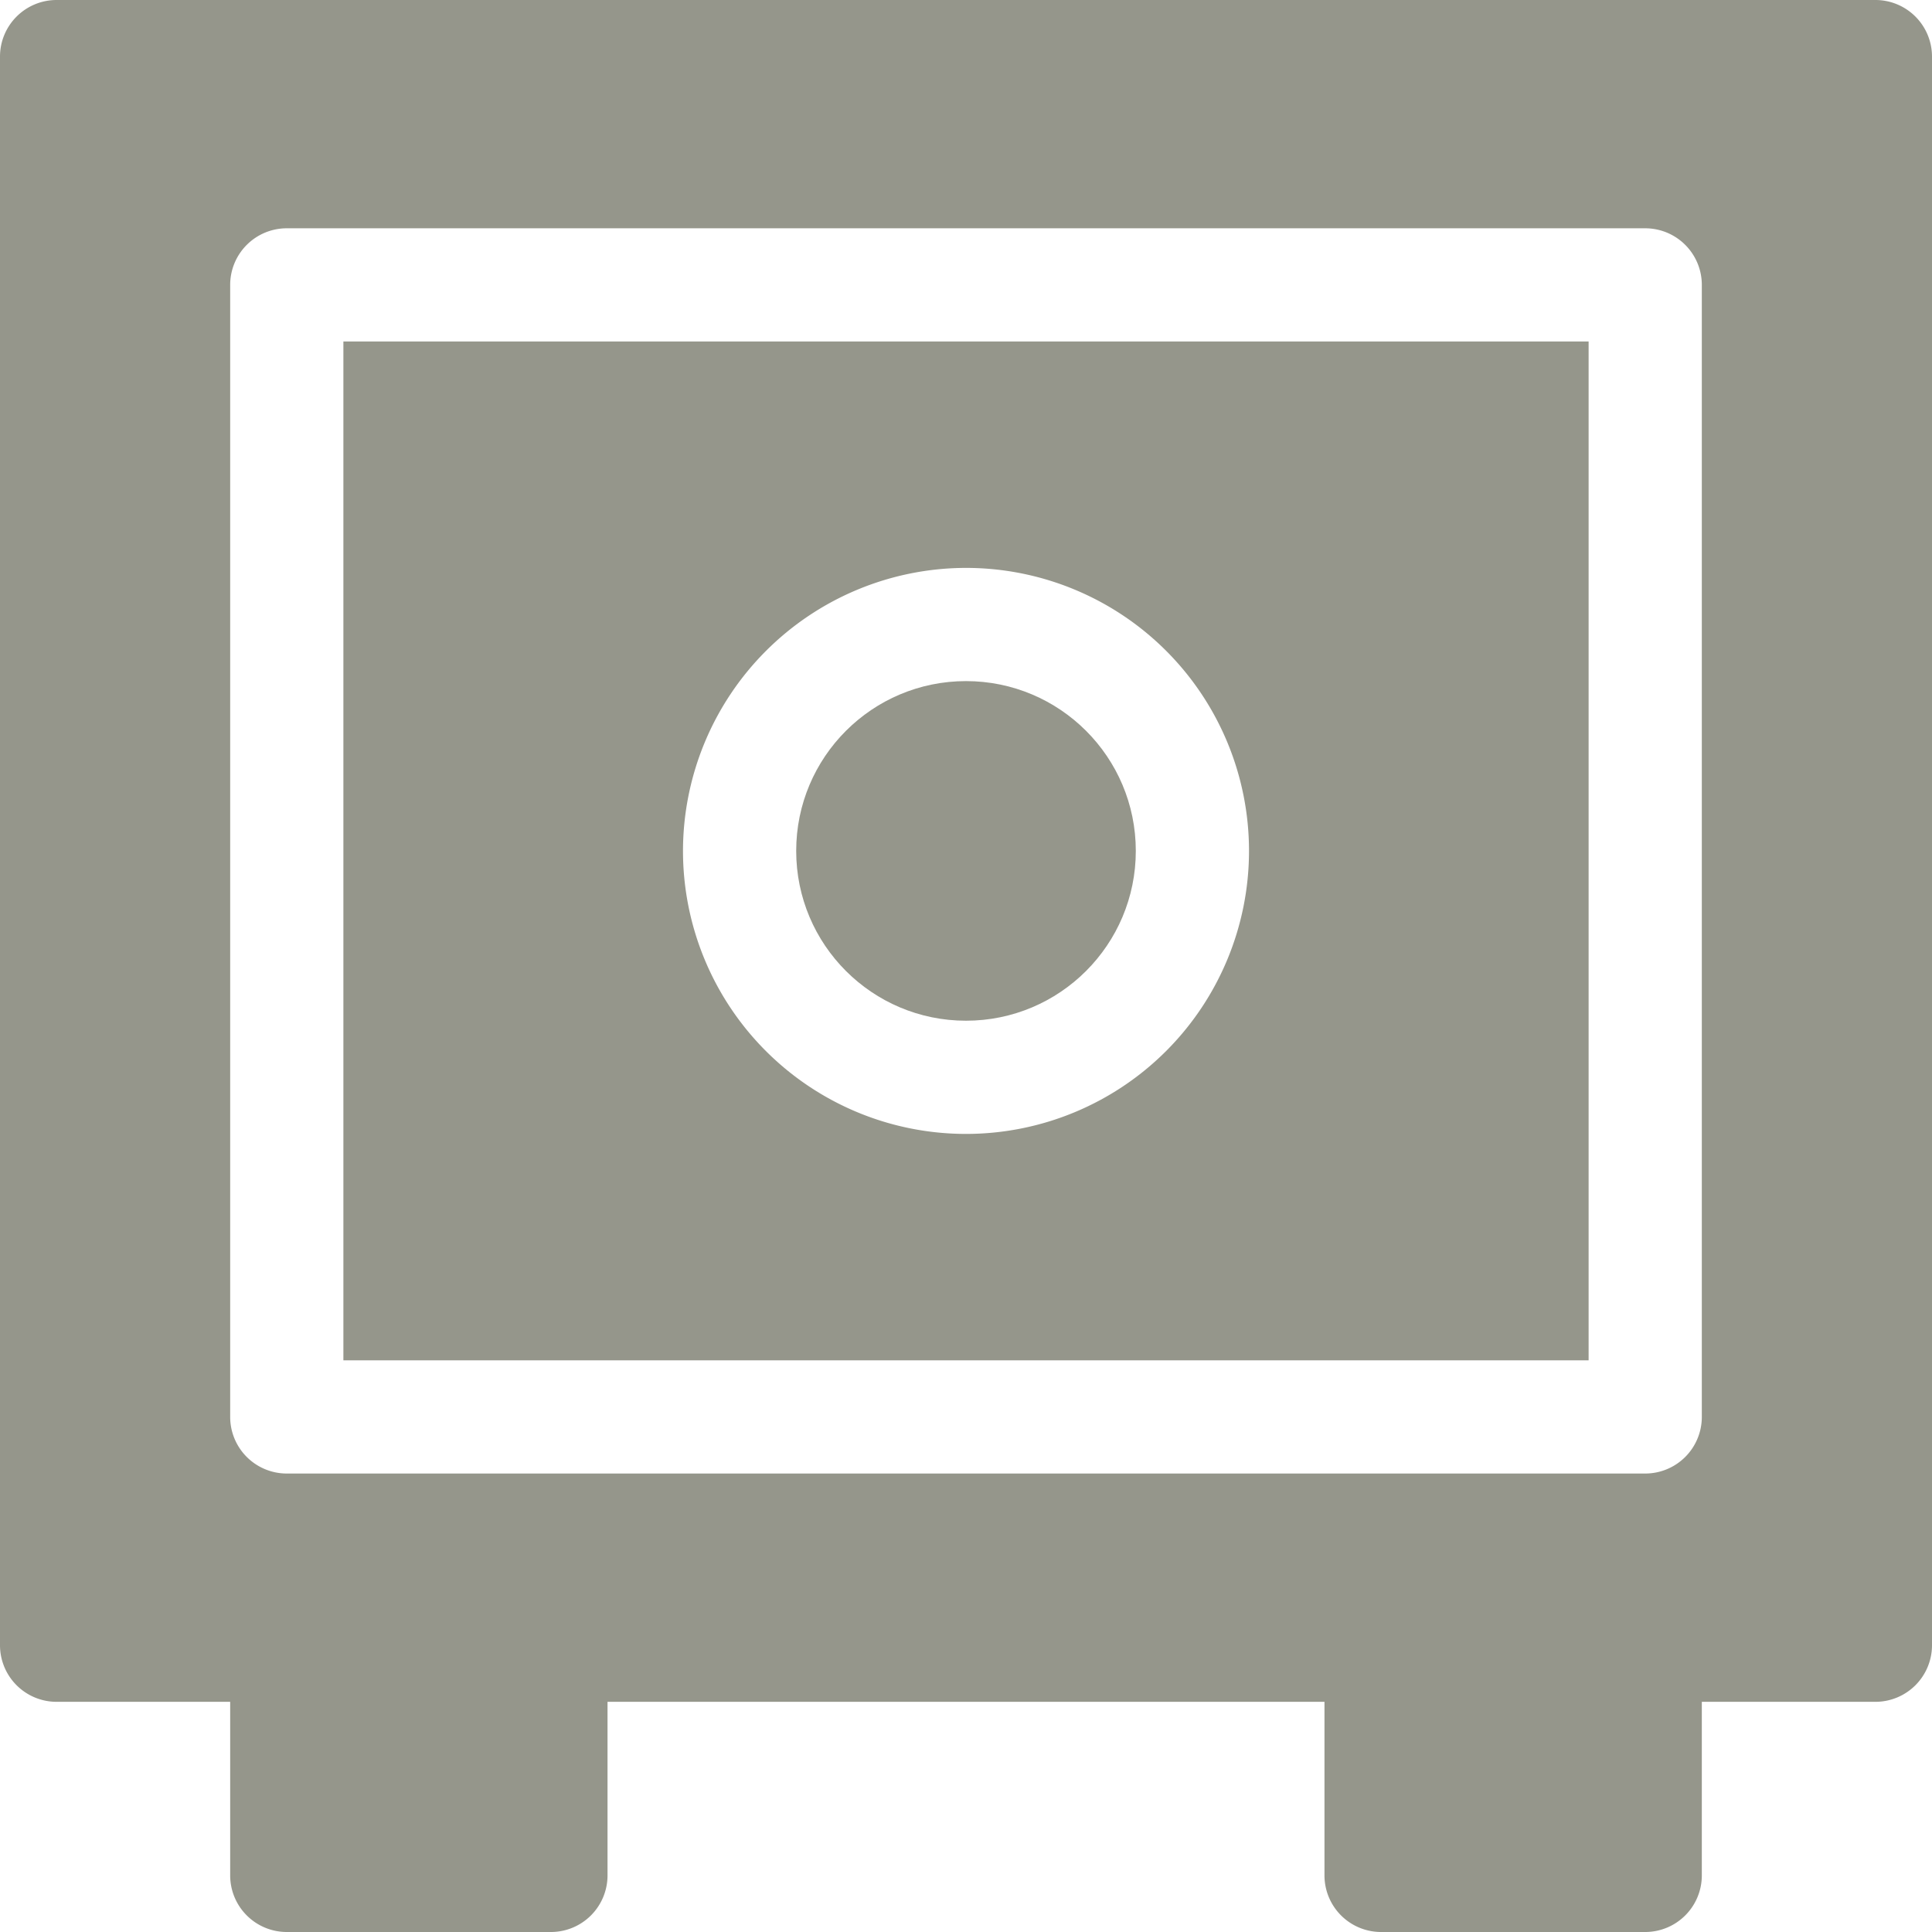 <svg viewBox="0 0 512 512" xmlns="http://www.w3.org/2000/svg"><circle fill="#95968B" cx="256" cy="225.5" r="45"/><path fill="#95968B" d="m91 360.5h330v-270h-330zm165-210a75 75 0 1 1 -75 75 75.09 75.09 0 0 1 75-75z"/><path fill="#95968B" d="m497 0h-482a15 15 0 0 0 -15 15v421a15 15 0 0 0 15 15h46v46a15 15 0 0 0 15 15h70a15 15 0 0 0 15-15v-46h190v46a15 15 0 0 0 15 15h70a15 15 0 0 0 15-15v-46h46a15 15 0 0 0 15-15v-421a15 15 0 0 0 -15-15zm-46 375.5a15 15 0 0 1 -15 15h-360a15 15 0 0 1 -15-15v-300a15 15 0 0 1 15-15h360a15 15 0 0 1 15 15z"/></svg>